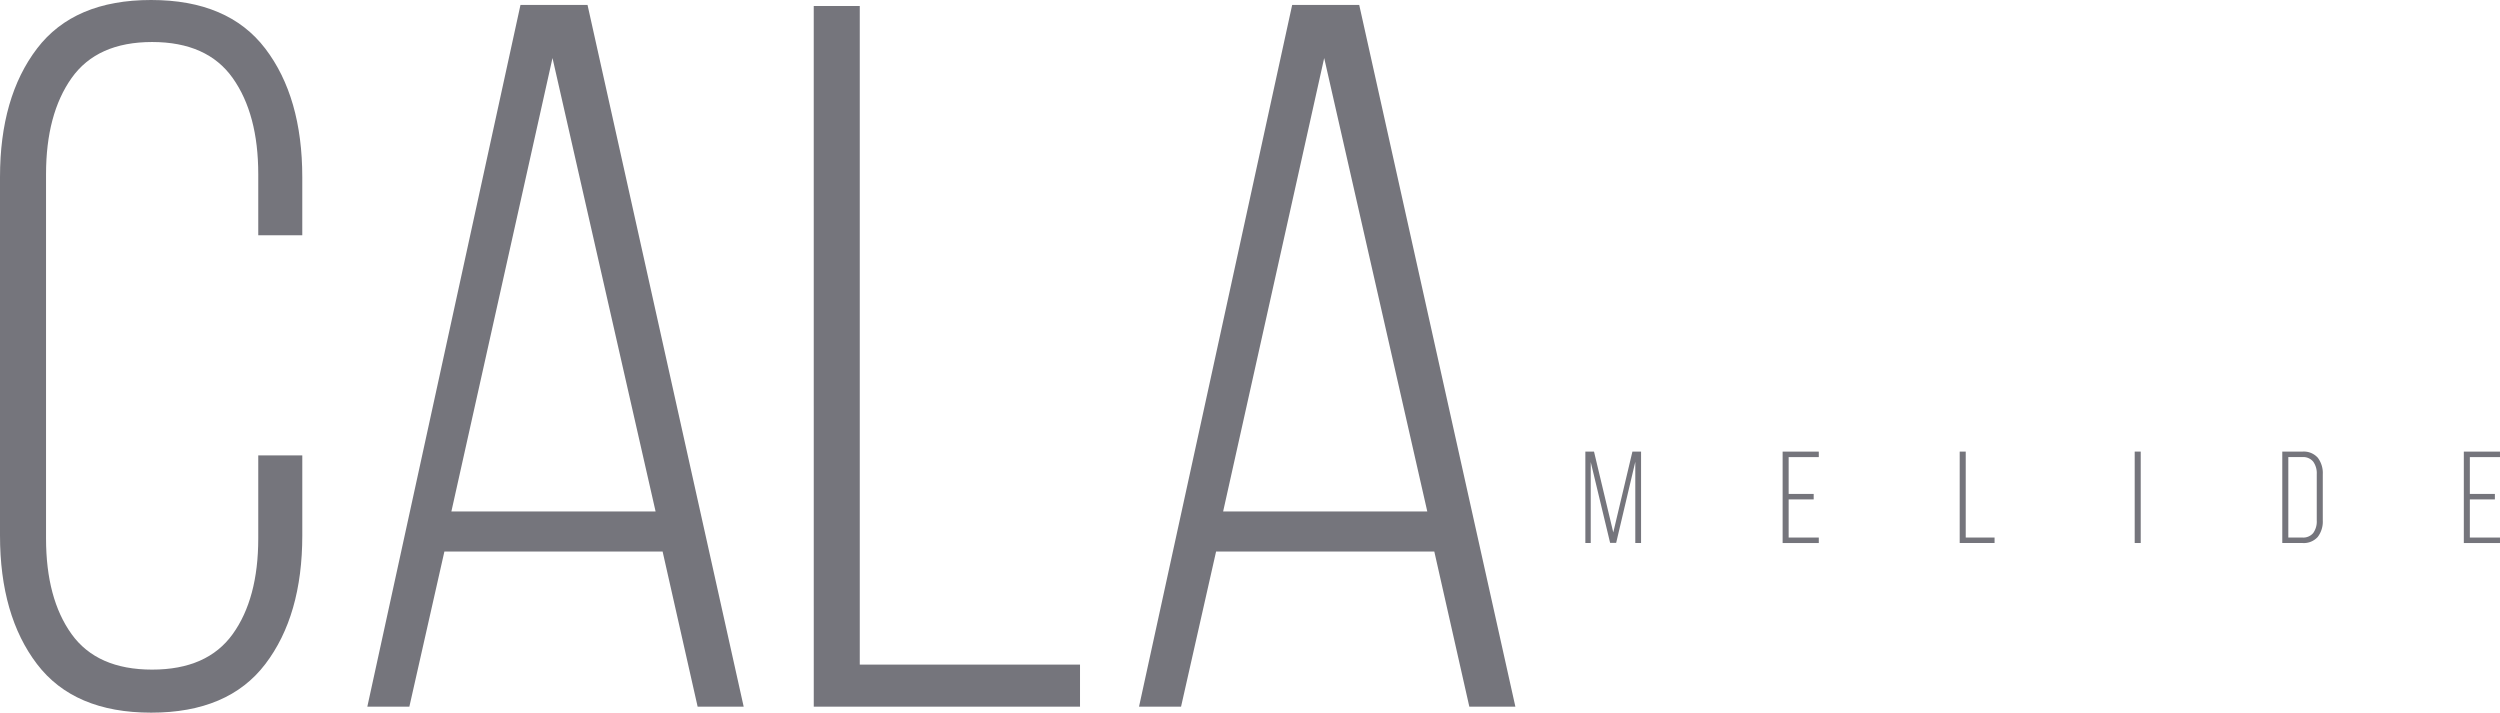 <svg id="Raggruppa_11" data-name="Raggruppa 11" xmlns="http://www.w3.org/2000/svg" xmlns:xlink="http://www.w3.org/1999/xlink" width="256.526" height="73.126" viewBox="0 0 256.526 73.126">
  <defs>
    <clipPath id="clip-path">
      <rect id="Rettangolo_12" data-name="Rettangolo 12" width="256.526" height="73.126" fill="#75757c"/>
    </clipPath>
  </defs>
  <path id="Tracciato_83" data-name="Tracciato 83" d="M458.193,139.161l-1.99-8.295v8.308h-.552v-9.381h.888l1.977,8.295,1.964-8.295h.888v9.381h-.592v-8.335l-1.964,8.322Z" transform="translate(-292.977 -83.455)" fill="#75757c"/>
  <path id="Tracciato_84" data-name="Tracciato 84" d="M515.535,134.7h-2.569v3.913h3.093v.563h-3.712v-9.381h3.712v.563h-3.093v3.779h2.569Z" transform="translate(-329.432 -83.455)" fill="#75757c"/>
  <path id="Tracciato_85" data-name="Tracciato 85" d="M563.243,129.794h.619v8.818h2.959v.563h-3.578Z" transform="translate(-362.157 -83.455)" fill="#75757c"/>
  <rect id="Rettangolo_11" data-name="Rettangolo 11" width="0.619" height="9.381" transform="translate(219.042 46.338)" fill="#75757c"/>
  <g id="Raggruppa_10" data-name="Raggruppa 10">
    <g id="Raggruppa_9" data-name="Raggruppa 9" clip-path="url(#clip-path)">
      <path id="Tracciato_86" data-name="Tracciato 86" d="M659.593,130.417a2.6,2.6,0,0,1,.518,1.709v4.717a2.6,2.6,0,0,1-.518,1.709,1.92,1.92,0,0,1-1.567.623h-2.071v-9.38h2.071a1.921,1.921,0,0,1,1.567.623m-.464,7.732a2.023,2.023,0,0,0,.363-1.28V132.1a2.028,2.028,0,0,0-.363-1.273,1.323,1.323,0,0,0-1.116-.469h-1.439v8.255h1.439a1.332,1.332,0,0,0,1.116-.462" transform="translate(-421.769 -83.456)" fill="#75757c"/>
      <path id="Tracciato_87" data-name="Tracciato 87" d="M711.319,134.7h-2.569v3.913h3.093v.563h-3.712v-9.381h3.712v.563h-3.093v3.779h2.569Z" transform="translate(-455.318 -83.455)" fill="#75757c"/>
      <path id="Tracciato_88" data-name="Tracciato 88" d="M27.217,4.981q3.8,4.983,3.8,13.2v5.957H26.5V17.87q0-6.162-2.619-9.859t-8.268-3.7q-5.649,0-8.268,3.7T4.724,17.87V55.255q0,6.162,2.619,9.808t8.268,3.646q5.648,0,8.268-3.646T26.5,55.255V46.731h4.519v8.216q0,8.218-3.8,13.2T15.508,73.126q-7.91,0-11.708-4.981T0,54.947V18.179q0-8.216,3.8-13.2T15.508,0q7.908,0,11.708,4.981" transform="translate(0)" fill="#75757c"/>
      <path id="Tracciato_89" data-name="Tracciato 89" d="M109.889,73.434h-4.313l15.714-72h6.881l16.022,72h-4.725l-3.594-15.919h-22.39Zm25.266-20.027L124.576,6.881,114.2,53.407Z" transform="translate(-67.884 -0.925)" fill="#75757c"/>
      <path id="Tracciato_90" data-name="Tracciato 90" d="M233.877,1.726H238.6v67.58h22.6v4.313h-27.32Z" transform="translate(-150.379 -1.11)" fill="#75757c"/>
      <path id="Tracciato_91" data-name="Tracciato 91" d="M331.683,73.434H327.37l15.714-72h6.881l16.022,72h-4.725l-3.594-15.919h-22.39Zm25.266-20.027L346.37,6.881,336,53.407Z" transform="translate(-210.494 -0.925)" fill="#75757c"/>
    </g>
  </g>
</svg>
